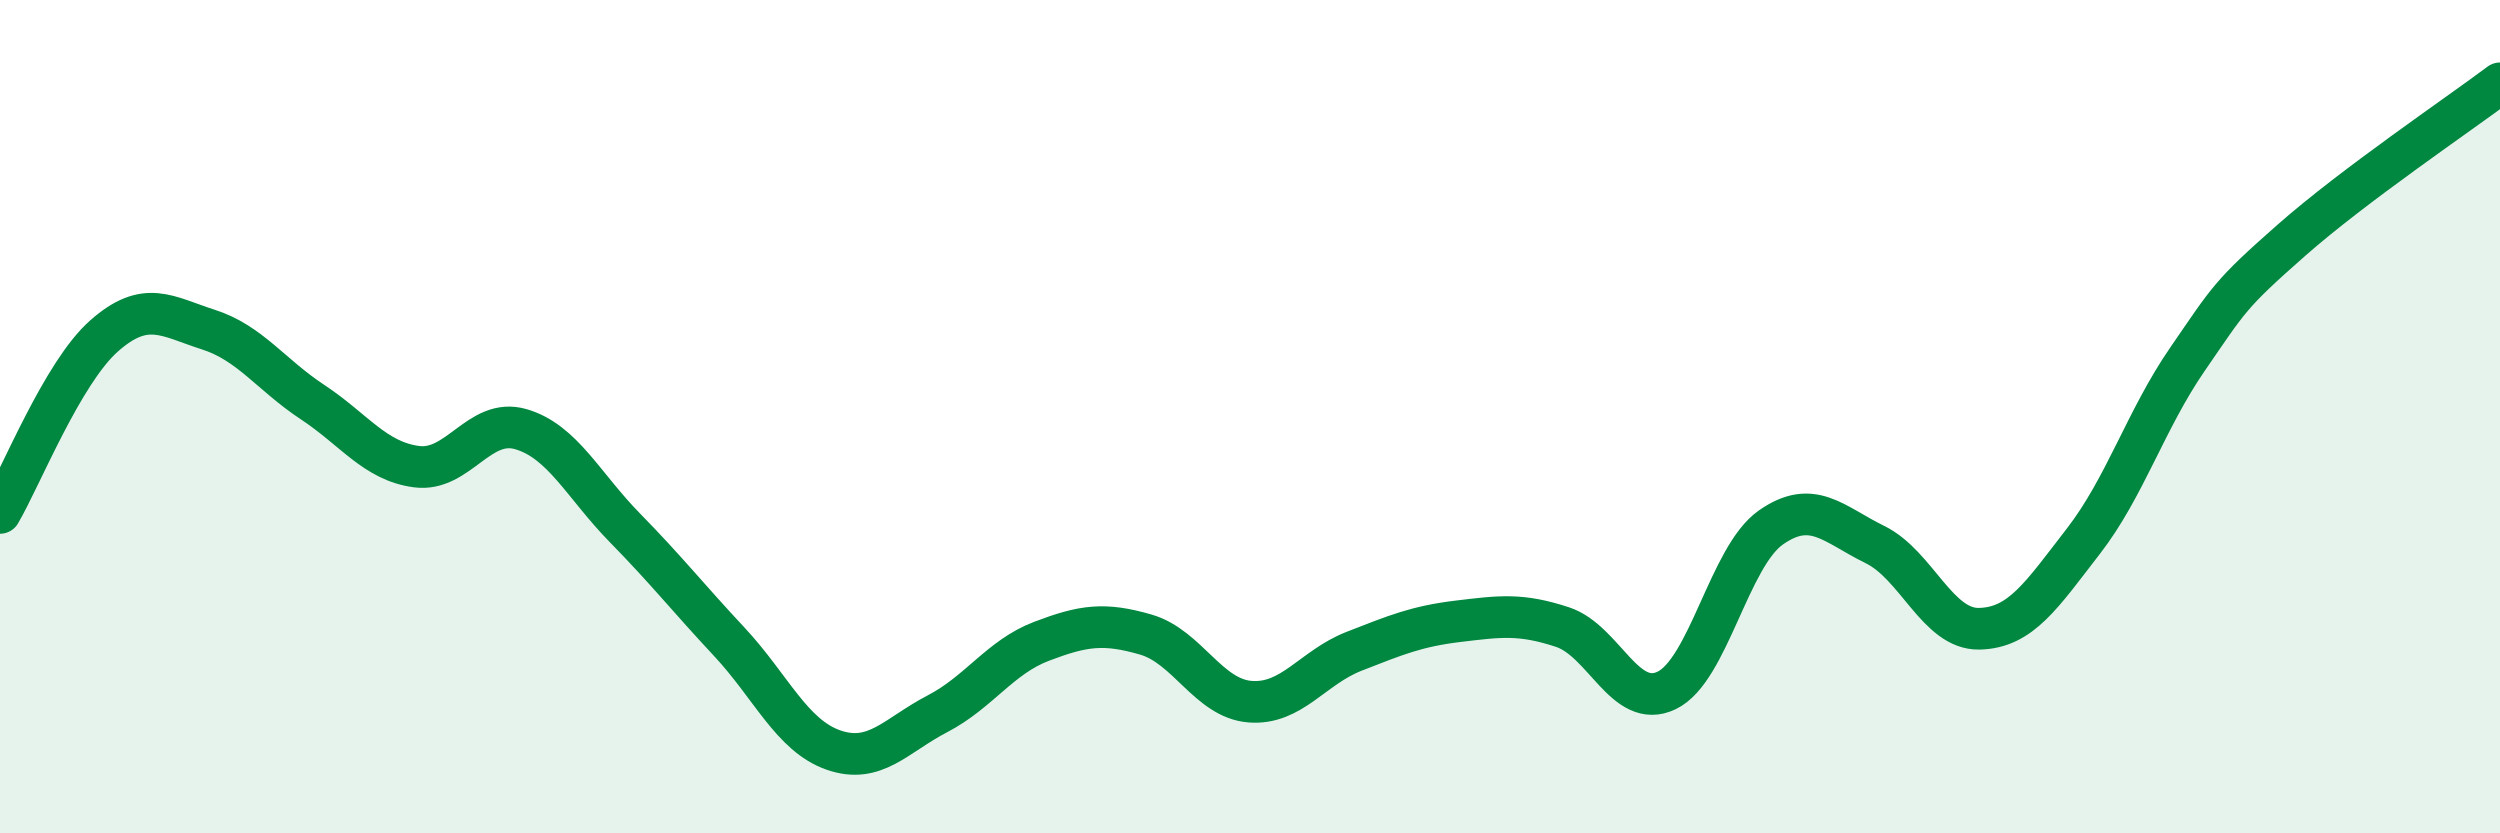 
    <svg width="60" height="20" viewBox="0 0 60 20" xmlns="http://www.w3.org/2000/svg">
      <path
        d="M 0,12.31 C 0.5,11.46 1.5,8.94 2.5,8.06 C 3.5,7.18 4,7.59 5,7.91 C 6,8.23 6.5,8.99 7.5,9.65 C 8.5,10.31 9,11.07 10,11.2 C 11,11.33 11.5,10.01 12.5,10.3 C 13.5,10.59 14,11.65 15,12.67 C 16,13.69 16.5,14.33 17.5,15.4 C 18.5,16.47 19,17.65 20,18 C 21,18.35 21.5,17.65 22.5,17.13 C 23.5,16.61 24,15.77 25,15.39 C 26,15.01 26.5,14.94 27.5,15.23 C 28.5,15.52 29,16.76 30,16.84 C 31,16.92 31.5,16.02 32.5,15.63 C 33.5,15.24 34,15.03 35,14.91 C 36,14.79 36.5,14.72 37.5,15.05 C 38.5,15.38 39,17.05 40,16.57 C 41,16.09 41.5,13.36 42.5,12.66 C 43.5,11.96 44,12.58 45,13.07 C 46,13.56 46.5,15.11 47.5,15.09 C 48.5,15.07 49,14.28 50,12.99 C 51,11.7 51.5,10.07 52.5,8.62 C 53.5,7.17 53.5,7.08 55,5.76 C 56.5,4.44 59,2.75 60,2L60 20L0 20Z"
        fill="#008740"
        opacity="0.1"
        stroke-linecap="round"
        stroke-linejoin="round"
      />
      <path
        d="M 0,12.31 C 0.5,11.46 1.5,8.94 2.5,8.06 C 3.5,7.18 4,7.59 5,7.91 C 6,8.23 6.5,8.99 7.5,9.65 C 8.5,10.31 9,11.07 10,11.2 C 11,11.33 11.5,10.01 12.5,10.3 C 13.5,10.59 14,11.65 15,12.67 C 16,13.69 16.5,14.33 17.5,15.4 C 18.5,16.47 19,17.65 20,18 C 21,18.35 21.5,17.65 22.5,17.13 C 23.5,16.61 24,15.77 25,15.39 C 26,15.01 26.5,14.94 27.5,15.23 C 28.5,15.52 29,16.76 30,16.84 C 31,16.92 31.5,16.02 32.5,15.63 C 33.5,15.24 34,15.03 35,14.91 C 36,14.79 36.5,14.72 37.5,15.05 C 38.5,15.38 39,17.05 40,16.57 C 41,16.09 41.5,13.36 42.5,12.66 C 43.5,11.96 44,12.58 45,13.07 C 46,13.56 46.5,15.11 47.5,15.09 C 48.5,15.07 49,14.28 50,12.99 C 51,11.7 51.5,10.07 52.5,8.62 C 53.5,7.17 53.5,7.08 55,5.76 C 56.5,4.44 59,2.75 60,2"
        stroke="#008740"
        stroke-width="1"
        fill="none"
        stroke-linecap="round"
        stroke-linejoin="round"
      />
    </svg>
  